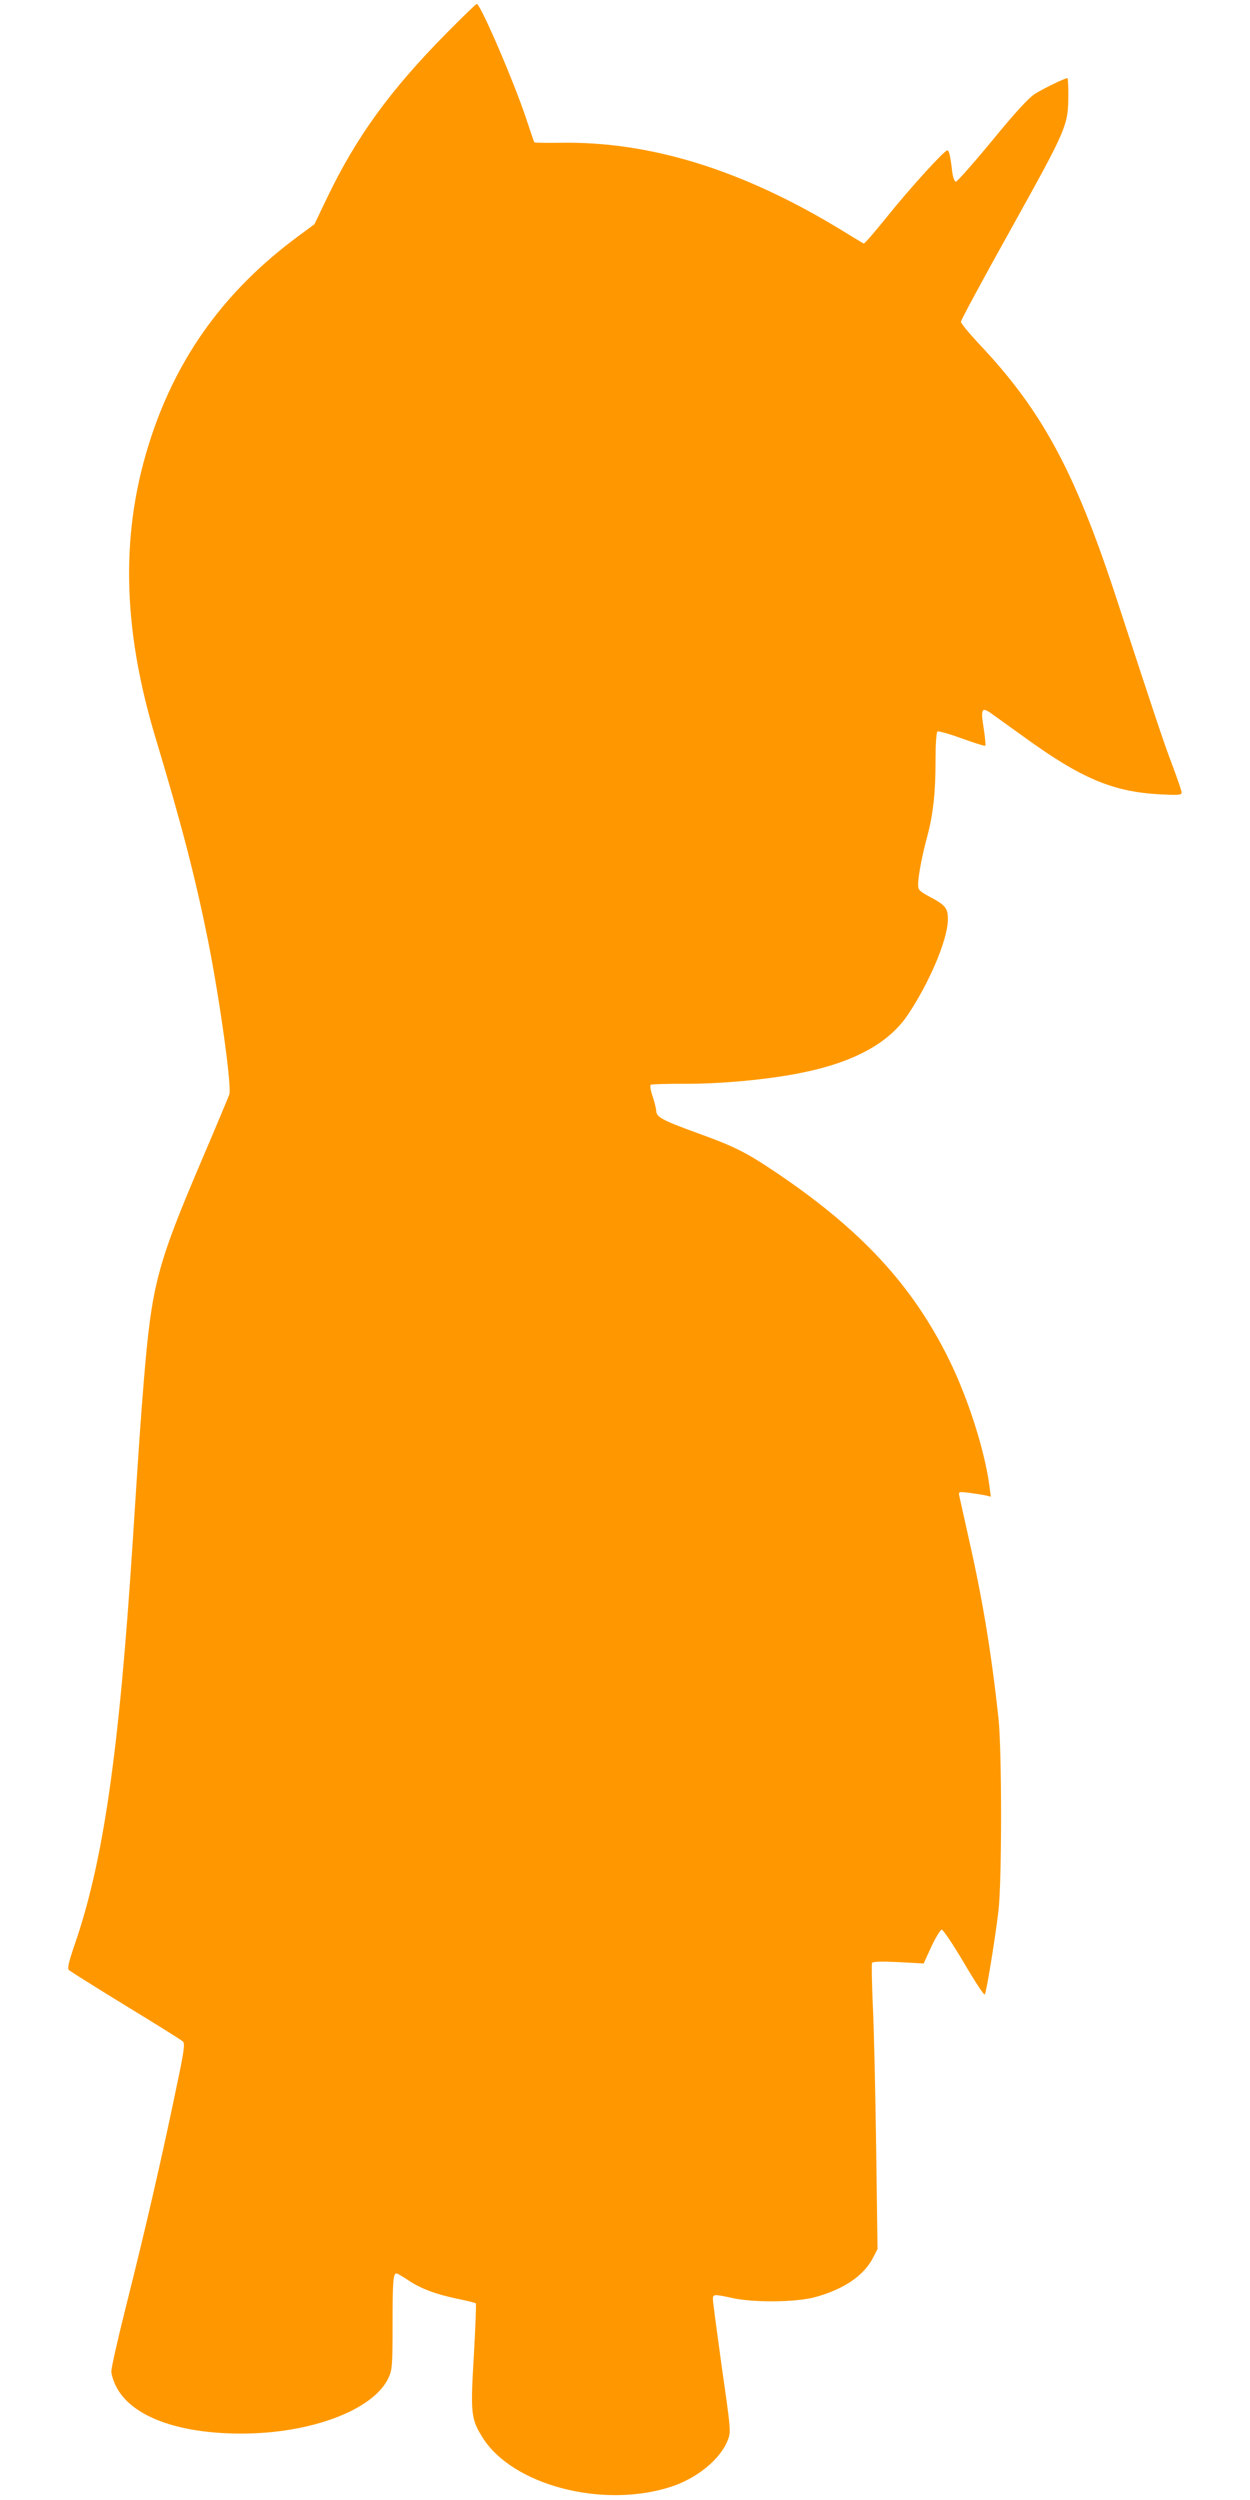<?xml version="1.0" standalone="no"?>
<!DOCTYPE svg PUBLIC "-//W3C//DTD SVG 20010904//EN"
 "http://www.w3.org/TR/2001/REC-SVG-20010904/DTD/svg10.dtd">
<svg version="1.0" xmlns="http://www.w3.org/2000/svg"
 width="640pt" height="1280pt" viewBox="0 0 640 1280"
 preserveAspectRatio="xMidYMid meet">
<g transform="translate(0,1280) scale(0.1,-0.1)"
fill="#ff9800" stroke="none">
<path d="M2284 12628 c-287 -291 -459 -528 -609 -840 l-65 -136 -88 -65 c-366
-272 -608 -603 -747 -1021 -159 -477 -152 -970 22 -1546 133 -442 203 -713
267 -1030 62 -312 123 -752 110 -794 -4 -11 -66 -160 -139 -331 -232 -544
-258 -641 -299 -1140 -15 -185 -22 -279 -56 -810 -70 -1089 -151 -1649 -299
-2075 -30 -89 -37 -118 -28 -127 7 -6 138 -89 292 -183 154 -94 286 -176 292
-183 10 -10 5 -51 -27 -202 -79 -383 -161 -741 -271 -1178 -38 -152 -69 -291
-69 -308 0 -16 11 -51 24 -77 77 -153 314 -242 641 -242 358 0 677 121 754
285 19 42 21 61 21 274 0 221 3 261 20 261 4 0 31 -15 59 -34 65 -44 143 -73
254 -96 48 -10 90 -20 93 -23 3 -3 -2 -124 -10 -270 -18 -296 -14 -324 46
-419 153 -242 611 -362 958 -252 137 43 258 142 296 240 17 43 16 50 -30 372
-25 180 -46 337 -46 350 0 26 4 27 100 6 110 -24 322 -22 421 4 148 40 252
110 300 204 l22 43 -7 515 c-4 283 -11 611 -17 728 -5 117 -7 217 -4 222 4 7
51 8 135 4 l129 -7 40 87 c22 47 46 86 53 86 7 0 58 -76 113 -169 55 -94 103
-167 107 -163 8 9 52 278 70 427 18 149 18 826 0 990 -36 331 -80 599 -149
905 -25 113 -48 216 -51 229 -5 24 -4 24 49 18 30 -4 67 -10 83 -13 l29 -7 -7
54 c-24 182 -109 448 -205 644 -189 386 -456 674 -904 973 -141 94 -201 124
-390 192 -178 65 -207 81 -207 113 -1 12 -9 46 -19 75 -10 30 -14 55 -9 58 5
3 78 5 162 5 183 -2 435 21 603 55 273 54 453 152 551 298 110 164 201 379
205 481 2 64 -10 80 -94 124 -53 29 -59 35 -58 64 0 42 21 152 48 250 29 111
41 220 41 384 0 83 4 144 10 148 5 3 62 -13 125 -36 64 -23 117 -40 120 -37 2
2 -1 41 -8 86 -17 103 -11 115 40 78 21 -15 96 -69 167 -120 291 -211 453
-280 694 -293 95 -5 112 -4 112 9 0 8 -22 73 -49 144 -46 122 -82 231 -286
854 -212 648 -381 960 -704 1301 -50 54 -91 103 -91 112 0 8 117 225 261 483
285 513 288 521 289 682 0 45 -2 82 -5 82 -13 0 -126 -55 -167 -81 -32 -21
-103 -98 -219 -240 -95 -115 -178 -209 -185 -209 -7 0 -15 21 -19 53 -9 80
-16 107 -25 107 -15 0 -187 -189 -303 -333 -65 -81 -121 -146 -125 -144 -4 2
-59 35 -122 74 -503 305 -973 450 -1432 442 -71 -1 -130 0 -132 2 -2 2 -20 56
-41 119 -63 190 -235 590 -254 590 -4 0 -75 -69 -157 -152z"/>
</g>
</svg>
